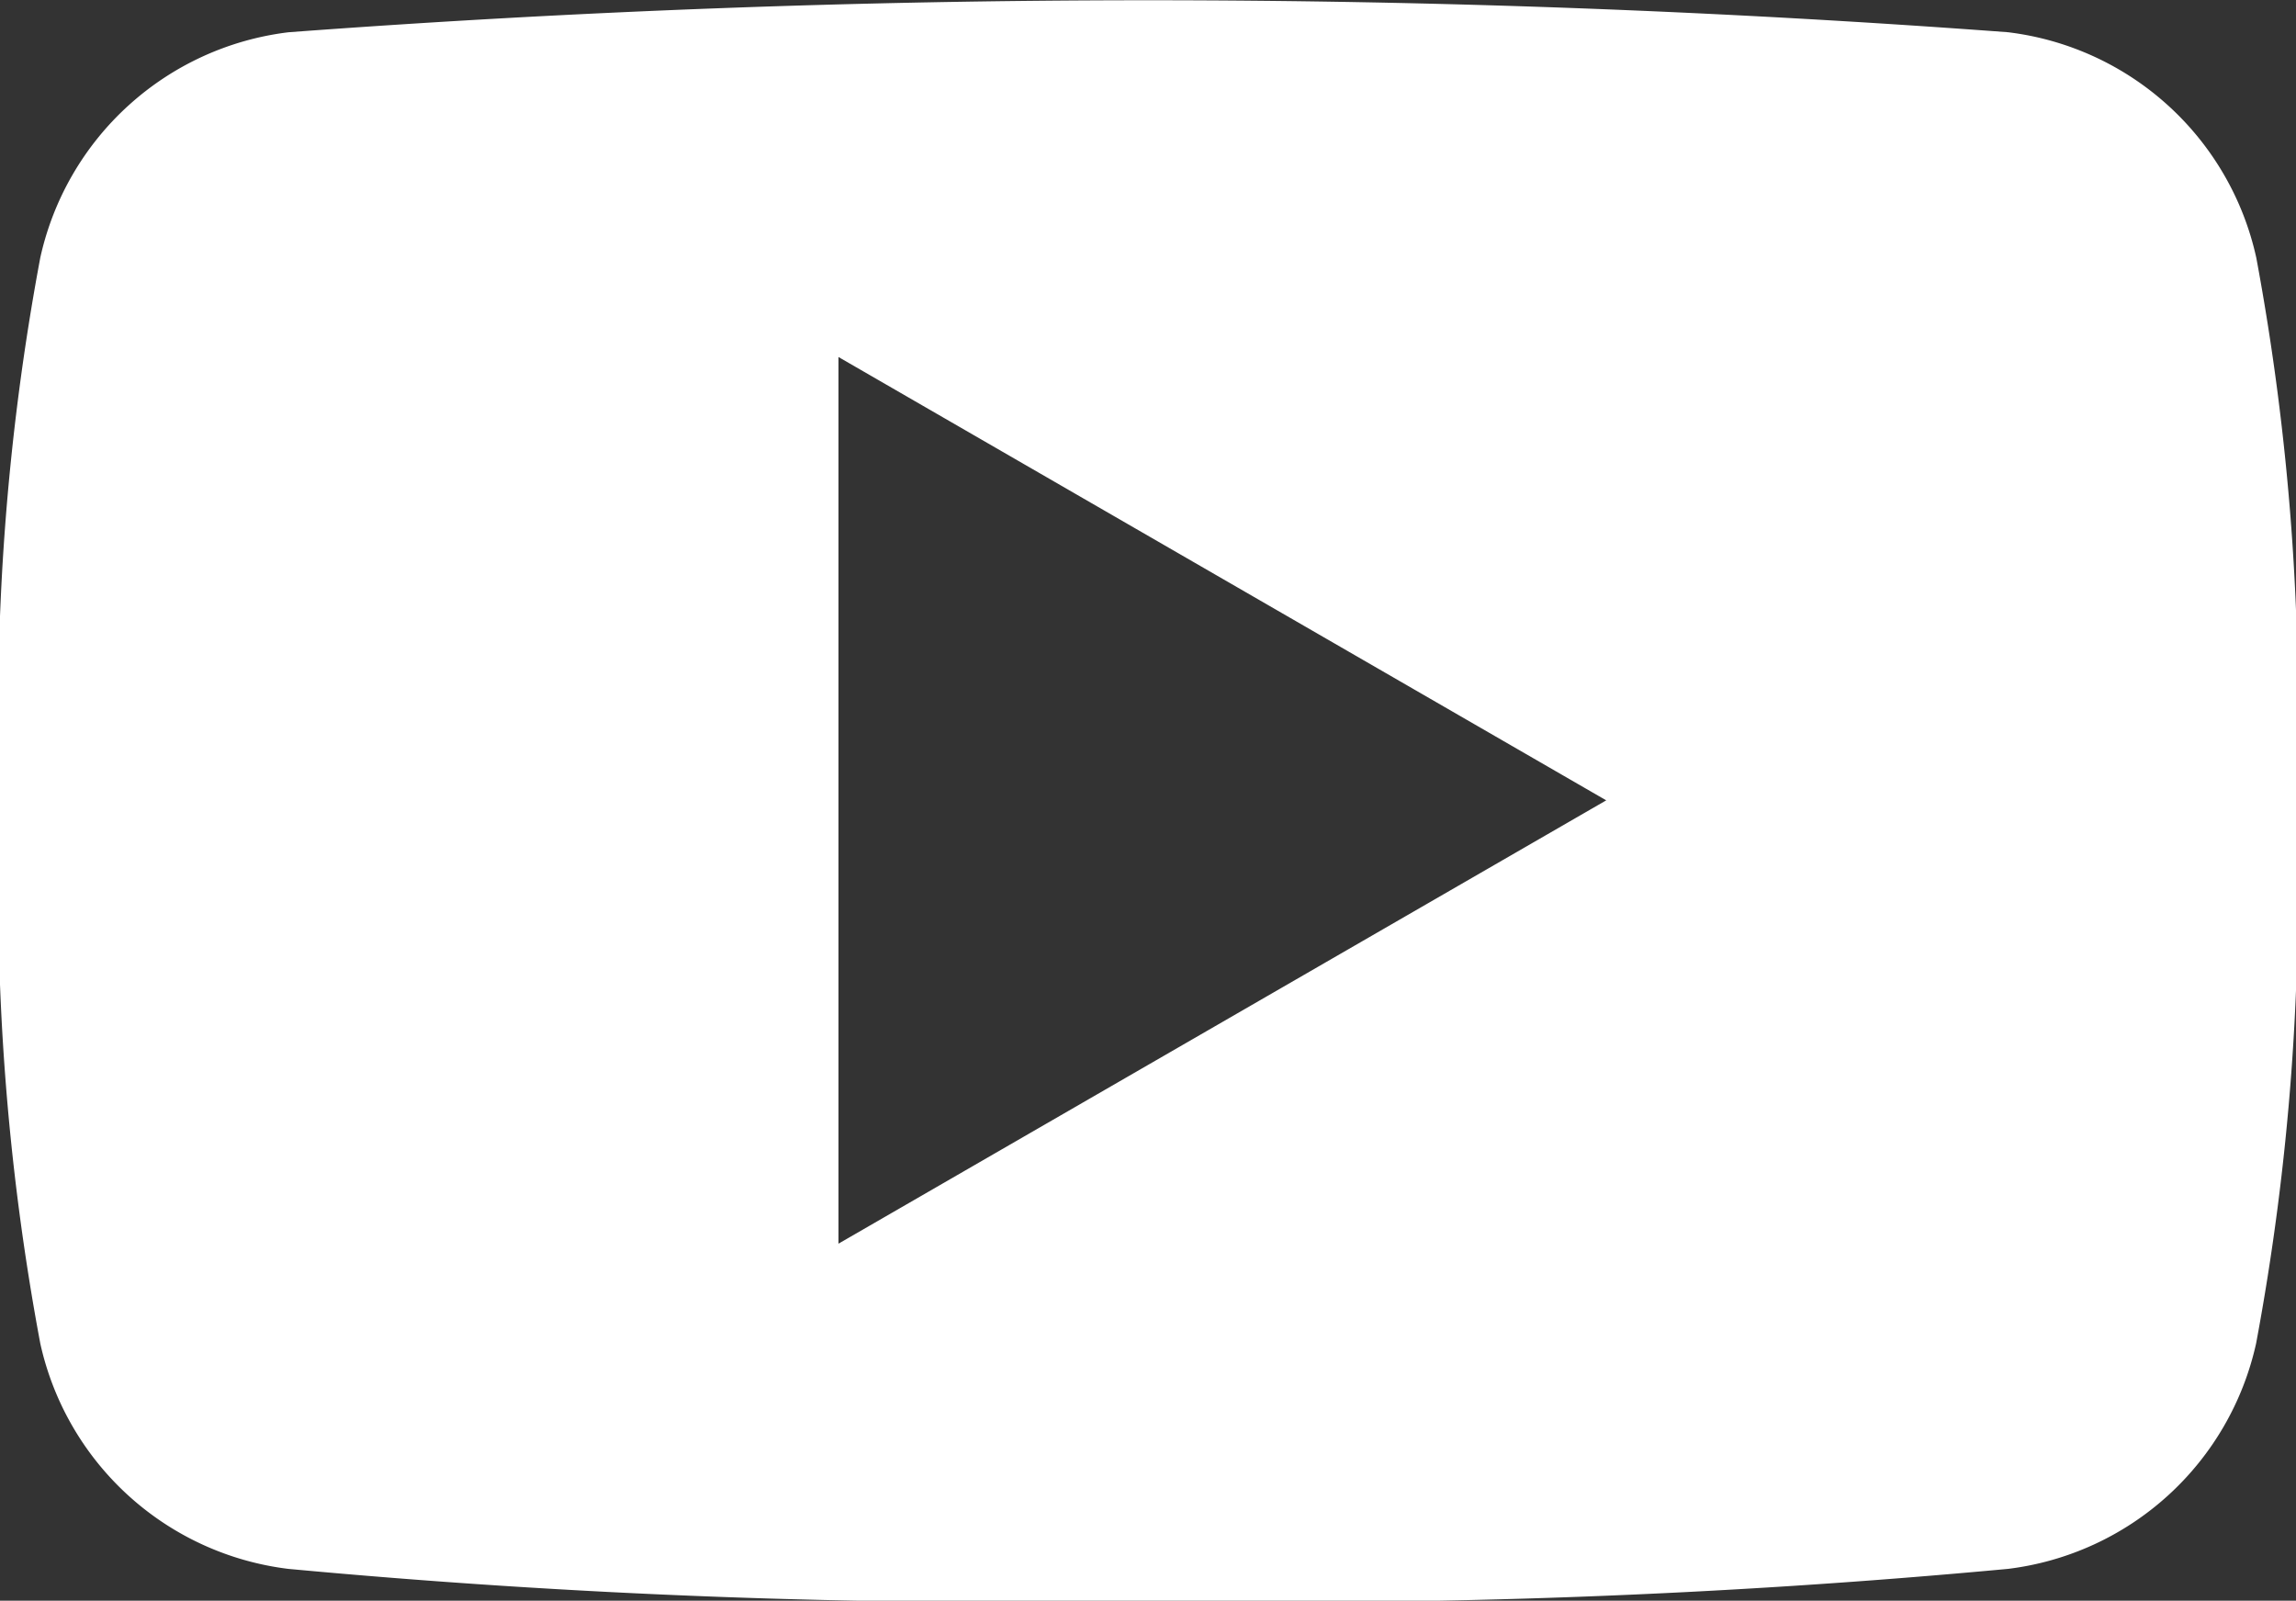 <svg xmlns="http://www.w3.org/2000/svg" width="41.012" height="28.588" viewBox="0 0 41.012 28.588"><rect x="0" y="0" width="41.012" height="28.588" fill="#333333" stroke="none"/><defs><style>.a{fill:#fff;fill-rule:evenodd;}</style></defs><path class="a" d="M718.584,26.3a5.179,5.179,0,0,0-4.433-4.029,206.659,206.659,0,0,0-30.715,0A5.179,5.179,0,0,0,679,26.3a43.956,43.956,0,0,0-.722,9.7A43.936,43.936,0,0,0,679,45.686a5.181,5.181,0,0,0,4.432,4.029,137.6,137.6,0,0,0,15.358.568,137.619,137.619,0,0,0,15.358-.568,5.185,5.185,0,0,0,4.433-4.029,43.93,43.93,0,0,0,.718-9.693A44.04,44.04,0,0,0,718.584,26.3ZM693.258,43.907V28.071l13.714,7.918Z" transform="translate(-678.281 -21.695)"/></svg>
